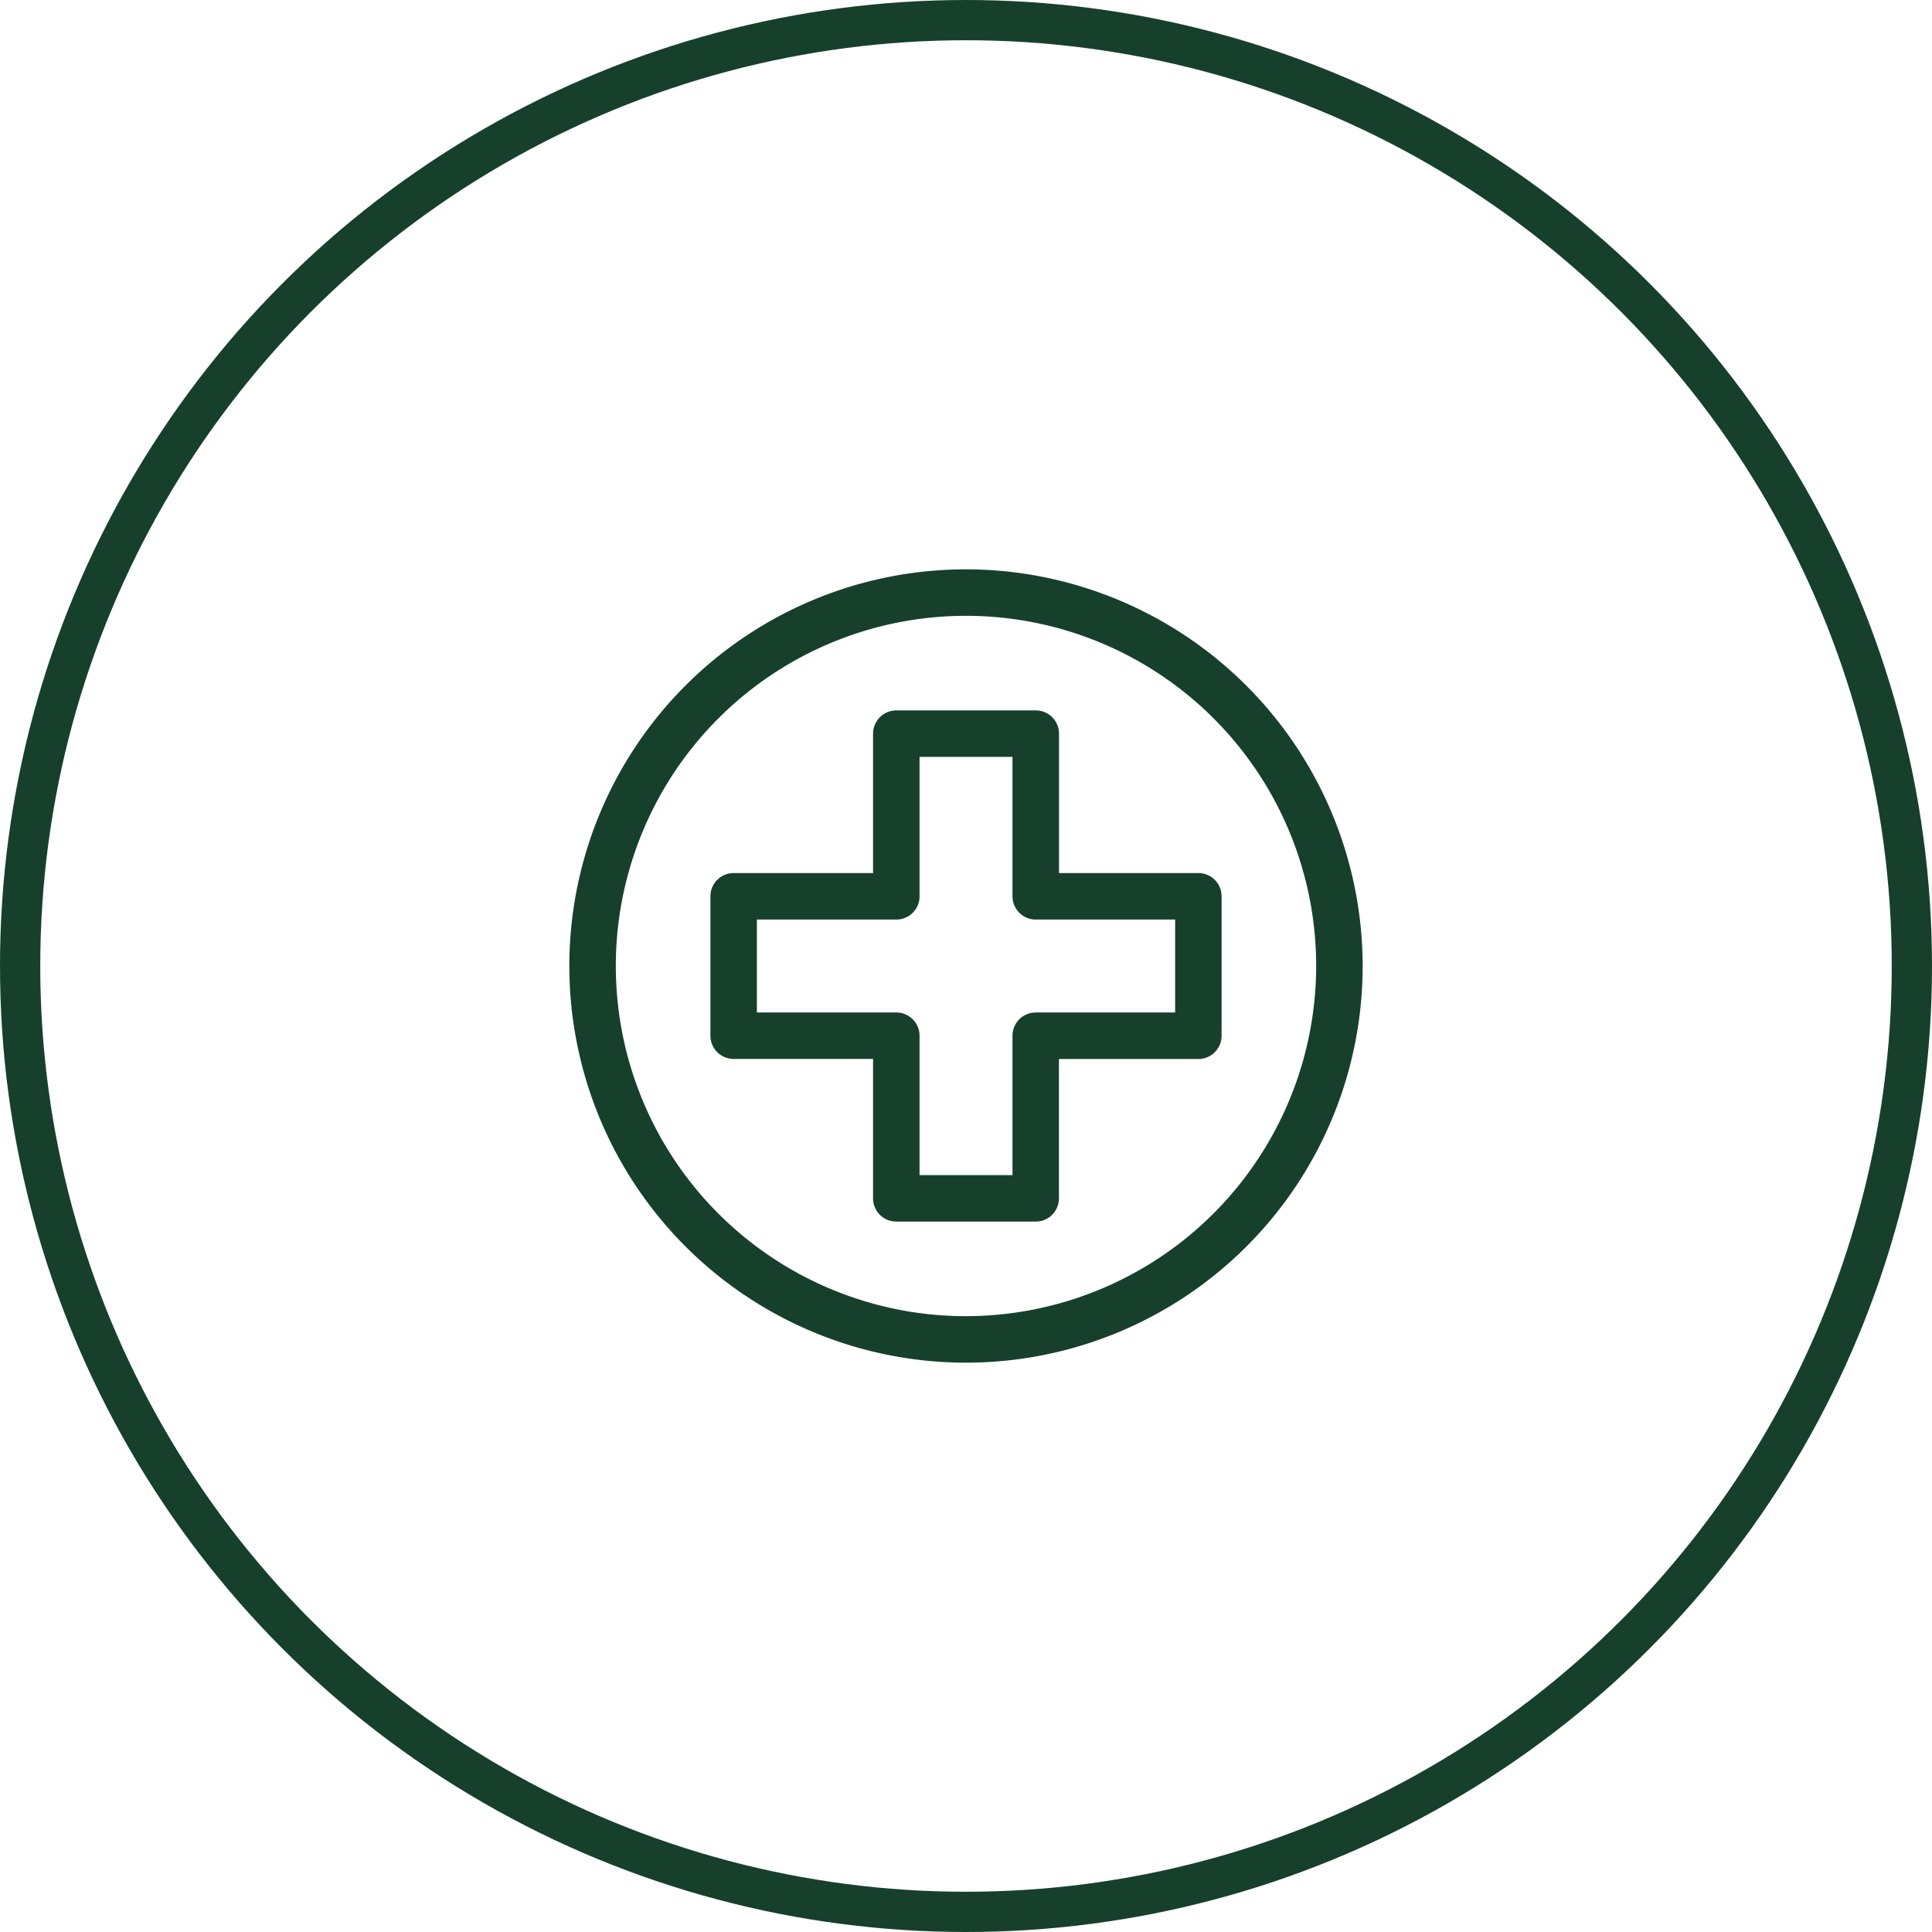 <svg xmlns="http://www.w3.org/2000/svg" width="48" height="48" viewBox="0 0 48 48">
  <g id="Raggruppa_187" data-name="Raggruppa 187" transform="translate(-1199 -784)">
    <g id="Raggruppa_183" data-name="Raggruppa 183" transform="translate(-56 -110)">
      <g id="Raggruppa_168" data-name="Raggruppa 168" transform="translate(-116)">
        <g id="Raggruppa_123" data-name="Raggruppa 123" transform="translate(-114 -60)">
          <g id="Raggruppa_91" data-name="Raggruppa 91" transform="translate(0 225)">
            <g id="Raggruppa_26" data-name="Raggruppa 26" transform="translate(-2 81)">
              <g id="Raggruppa_4" data-name="Raggruppa 4" transform="translate(283 64)">
                <g id="Raggruppa_2" data-name="Raggruppa 2" transform="translate(60)">
                  <g id="Ellisse_4" data-name="Ellisse 4" transform="translate(1144 584)" fill="none" stroke="#17402c" stroke-width="1">
                    <circle cx="24" cy="24" r="24" stroke="none"/>
                    <circle cx="24" cy="24" r="23.5" fill="none"/>
                  </g>
                </g>
              </g>
            </g>
          </g>
        </g>
      </g>
    </g>
    <g id="pharmacy" transform="translate(1213.145 798.145)">
      <path id="Tracciato_197" data-name="Tracciato 197" d="M9.855,0A9.855,9.855,0,1,0,19.71,9.855,9.866,9.866,0,0,0,9.855,0Zm0,18.555a8.7,8.7,0,1,1,8.7-8.7A8.71,8.71,0,0,1,9.855,18.555Zm0,0" fill="#17402c"/>
      <path id="Tracciato_198" data-name="Tracciato 198" d="M103.162,95.08H99.7V91.616a.577.577,0,0,0-.577-.577H95.657a.577.577,0,0,0-.577.577V95.08H91.616a.577.577,0,0,0-.577.577v3.464a.577.577,0,0,0,.577.577H95.08v3.464a.577.577,0,0,0,.577.577h3.464a.577.577,0,0,0,.577-.577V99.7h3.464a.577.577,0,0,0,.577-.577V95.657A.577.577,0,0,0,103.162,95.08Zm-.577,3.464H99.121a.577.577,0,0,0-.577.577v3.464H96.235V99.121a.577.577,0,0,0-.577-.577H92.194V96.235h3.464a.577.577,0,0,0,.577-.577V92.194h2.309v3.464a.577.577,0,0,0,.577.577h3.464Zm0,0" transform="translate(-87.534 -87.534)" fill="#17402c"/>
    </g>
  </g>
</svg>
